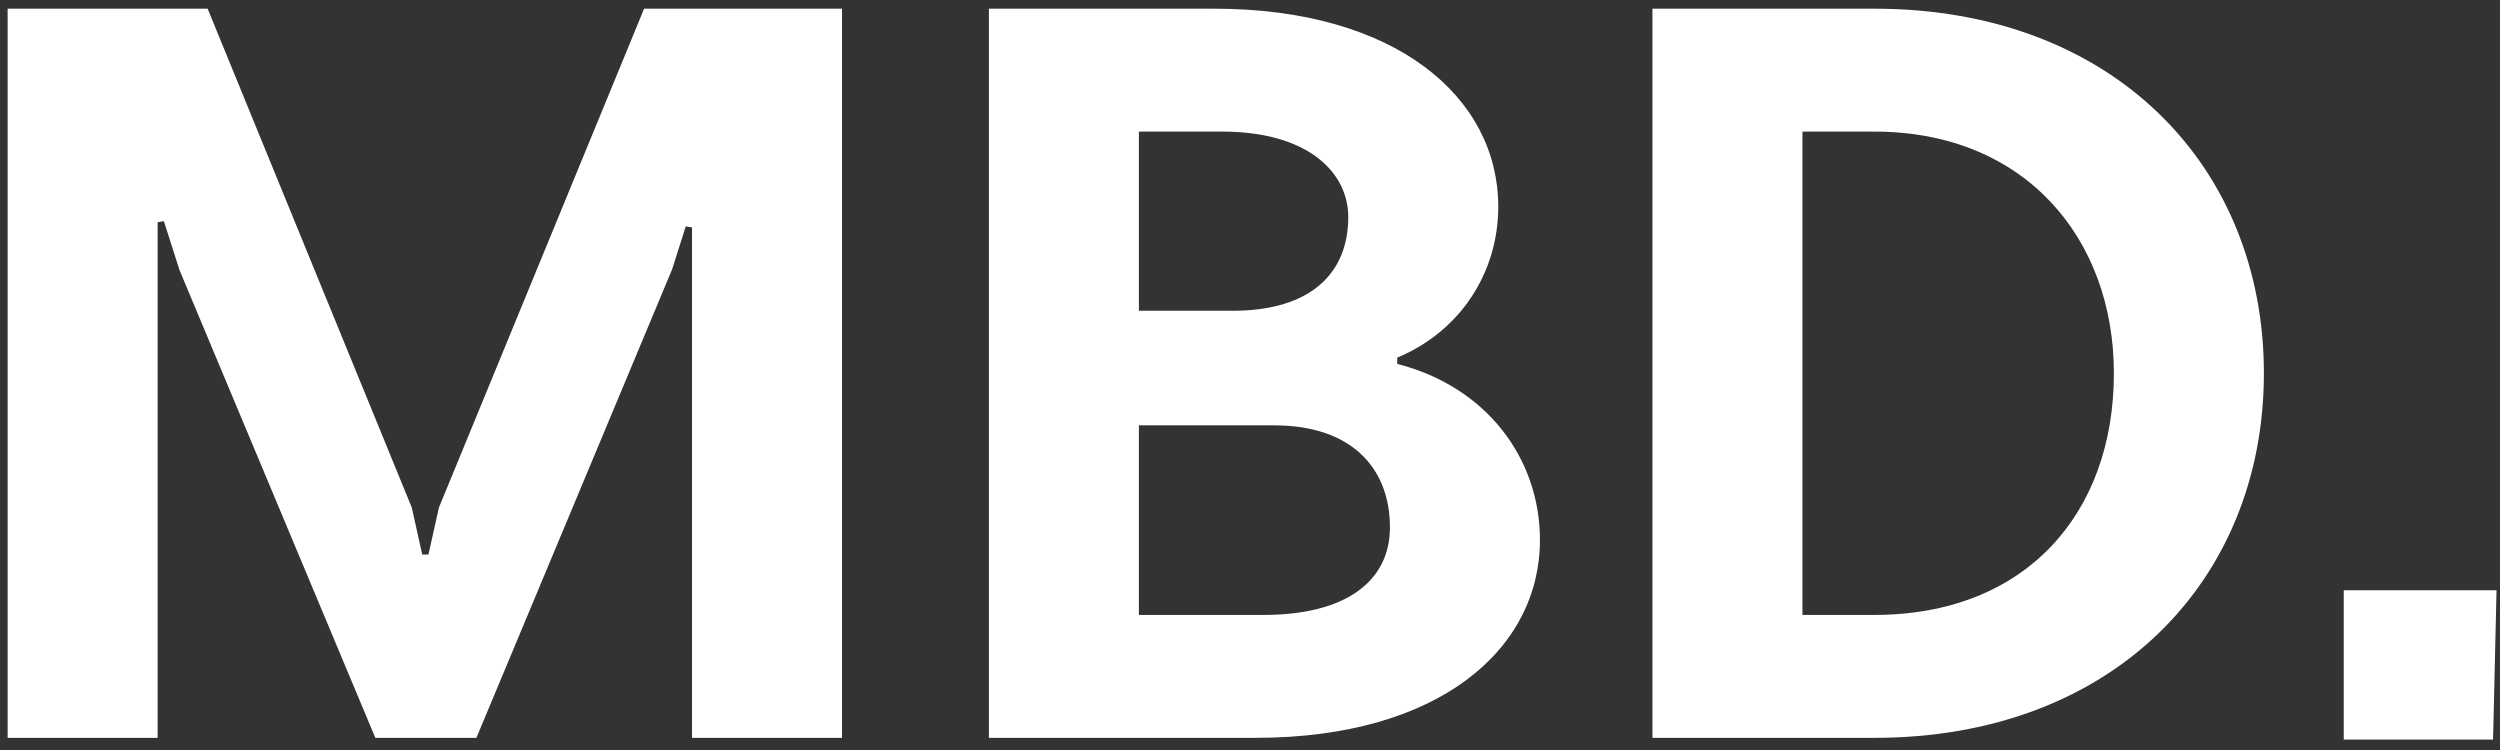 <svg width="160" height="48" viewBox="0 0 160 48" fill="none" xmlns="http://www.w3.org/2000/svg">
<rect x="0" y="0" width="160" height="48" fill="#333333" stroke="none"/>
<path d="M44.289 14.556L43.889 14.489L43.022 17.222L30.489 47.222H24.022L11.489 17.289L10.489 14.155L10.089 14.222V47.222H0.489V0.556H13.289L26.356 32.489L27.022 35.489H27.422L28.089 32.489L41.222 0.556H53.889V47.222H44.289V14.556Z" fill="white"/>
<path d="M63.289 0.556H77.689C89.422 0.556 95.889 6.289 95.889 13.222C95.889 17.489 93.422 21.222 89.422 22.889V23.289C95.156 24.756 98.556 29.355 98.556 34.556C98.556 41.556 92.089 47.222 80.356 47.222H63.289V0.556ZM72.889 8.422V19.889H78.889C83.889 19.889 86.289 17.489 86.289 13.889C86.289 11.022 83.689 8.422 78.222 8.422H72.889ZM72.889 27.222V39.355H80.889C86.089 39.355 88.956 37.222 88.956 33.755C88.956 29.889 86.422 27.222 81.556 27.222H72.889Z" fill="white"/>
<path d="M105.756 0.556H119.956C135.222 0.556 144.889 10.622 144.889 23.889C144.889 37.156 135.222 47.222 119.956 47.222H105.756V0.556ZM115.356 8.422V39.355H119.956C129.622 39.355 135.289 32.889 135.289 23.889C135.289 15.289 129.622 8.422 119.956 8.422H115.356Z" fill="white"/>
<path d="M159.556 47.333H150C150 47.333 150 46.933 150 46.444V37.778H159.778L159.578 46.444C159.556 46.933 159.556 47.333 159.556 47.333Z" fill="white"/>
</svg>
